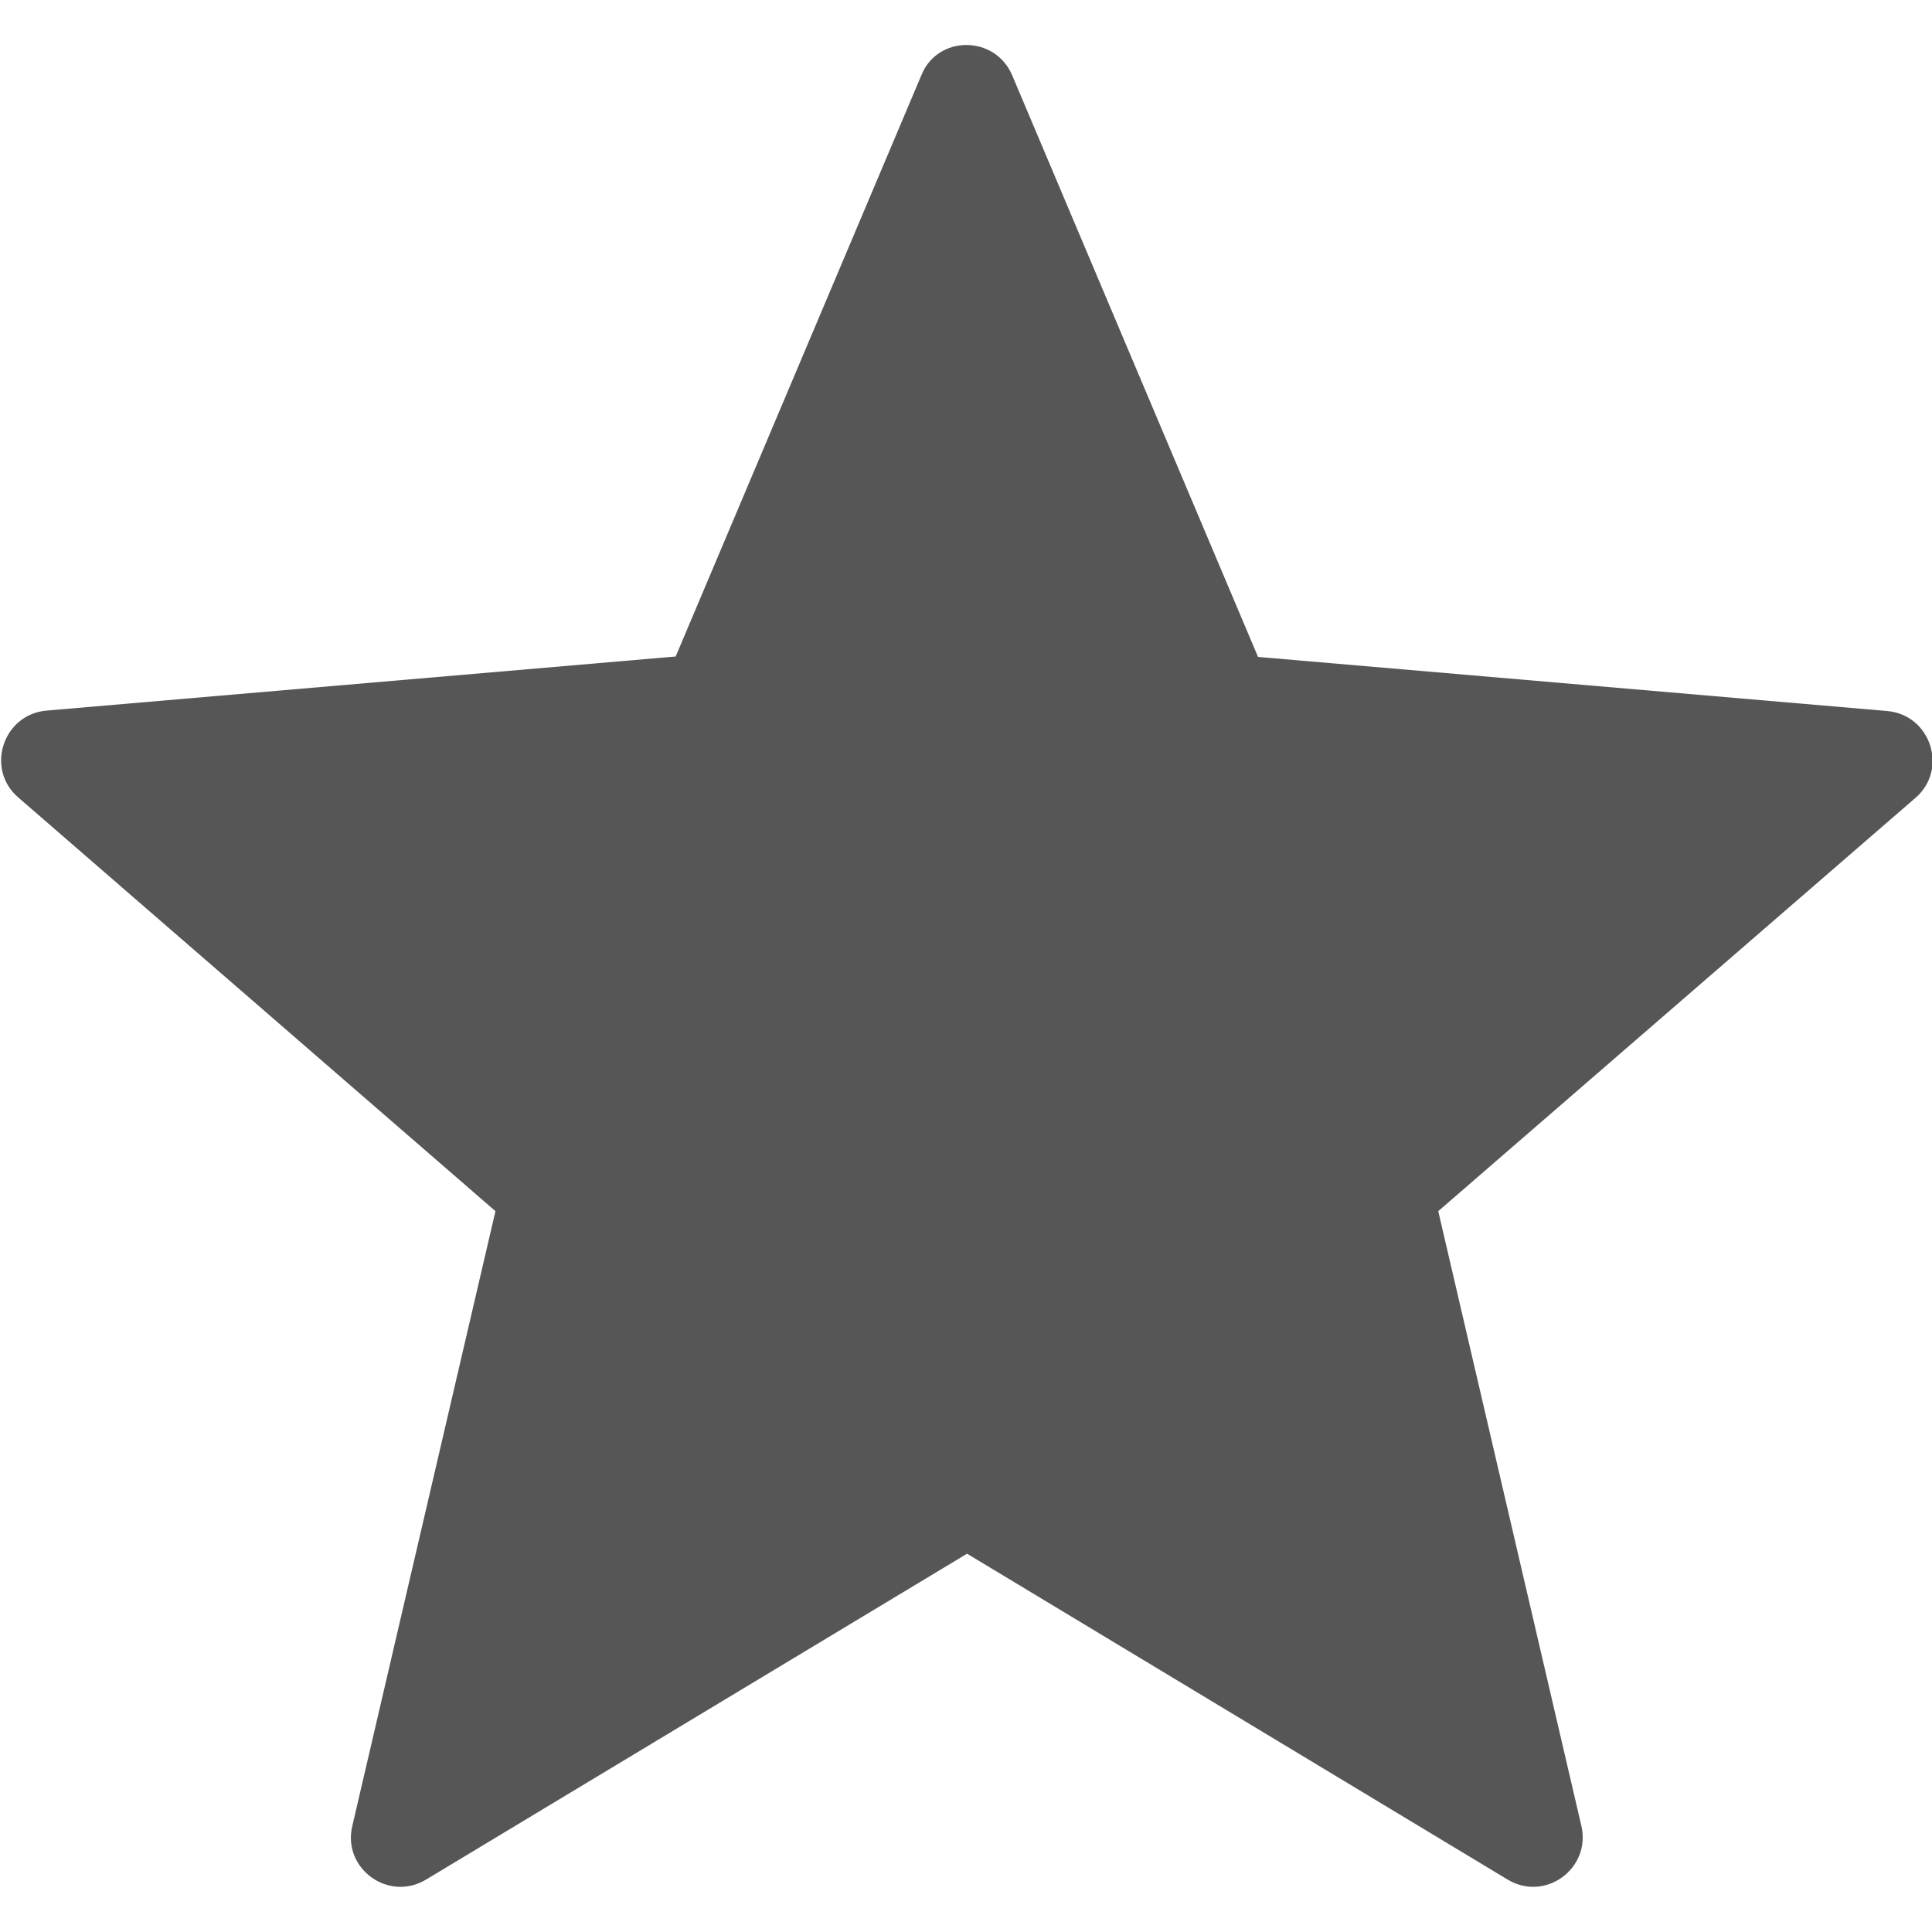 <?xml version="1.0" encoding="utf-8"?>
<!-- Generator: Adobe Illustrator 25.0.1, SVG Export Plug-In . SVG Version: 6.00 Build 0)  -->
<svg version="1.1" id="Ebene_1" xmlns="http://www.w3.org/2000/svg" xmlns:xlink="http://www.w3.org/1999/xlink" x="0px" y="0px"
	 viewBox="0 0 453.5 453.5" style="enable-background:new 0 0 453.5 453.5;" xml:space="preserve">
<style type="text/css">
	.st0{fill:#575656;}
</style>
<g>
	<path class="st0" d="M237.6,17.7l57.7,136.5l147.7,12.7c10.2,0.9,14.4,13.7,6.6,20.4l-112,97l33.6,144.3c2.3,10-8.5,17.9-17.3,12.6
		l-126.9-76.5L100,441.2c-8.8,5.3-19.7-2.6-17.3-12.6l33.6-144.3l-112-97.1c-7.8-6.7-3.6-19.5,6.6-20.4l147.7-12.7l57.7-136.5
		C220.1,8.2,233.6,8.2,237.6,17.7z"/>
</g>
</svg>
